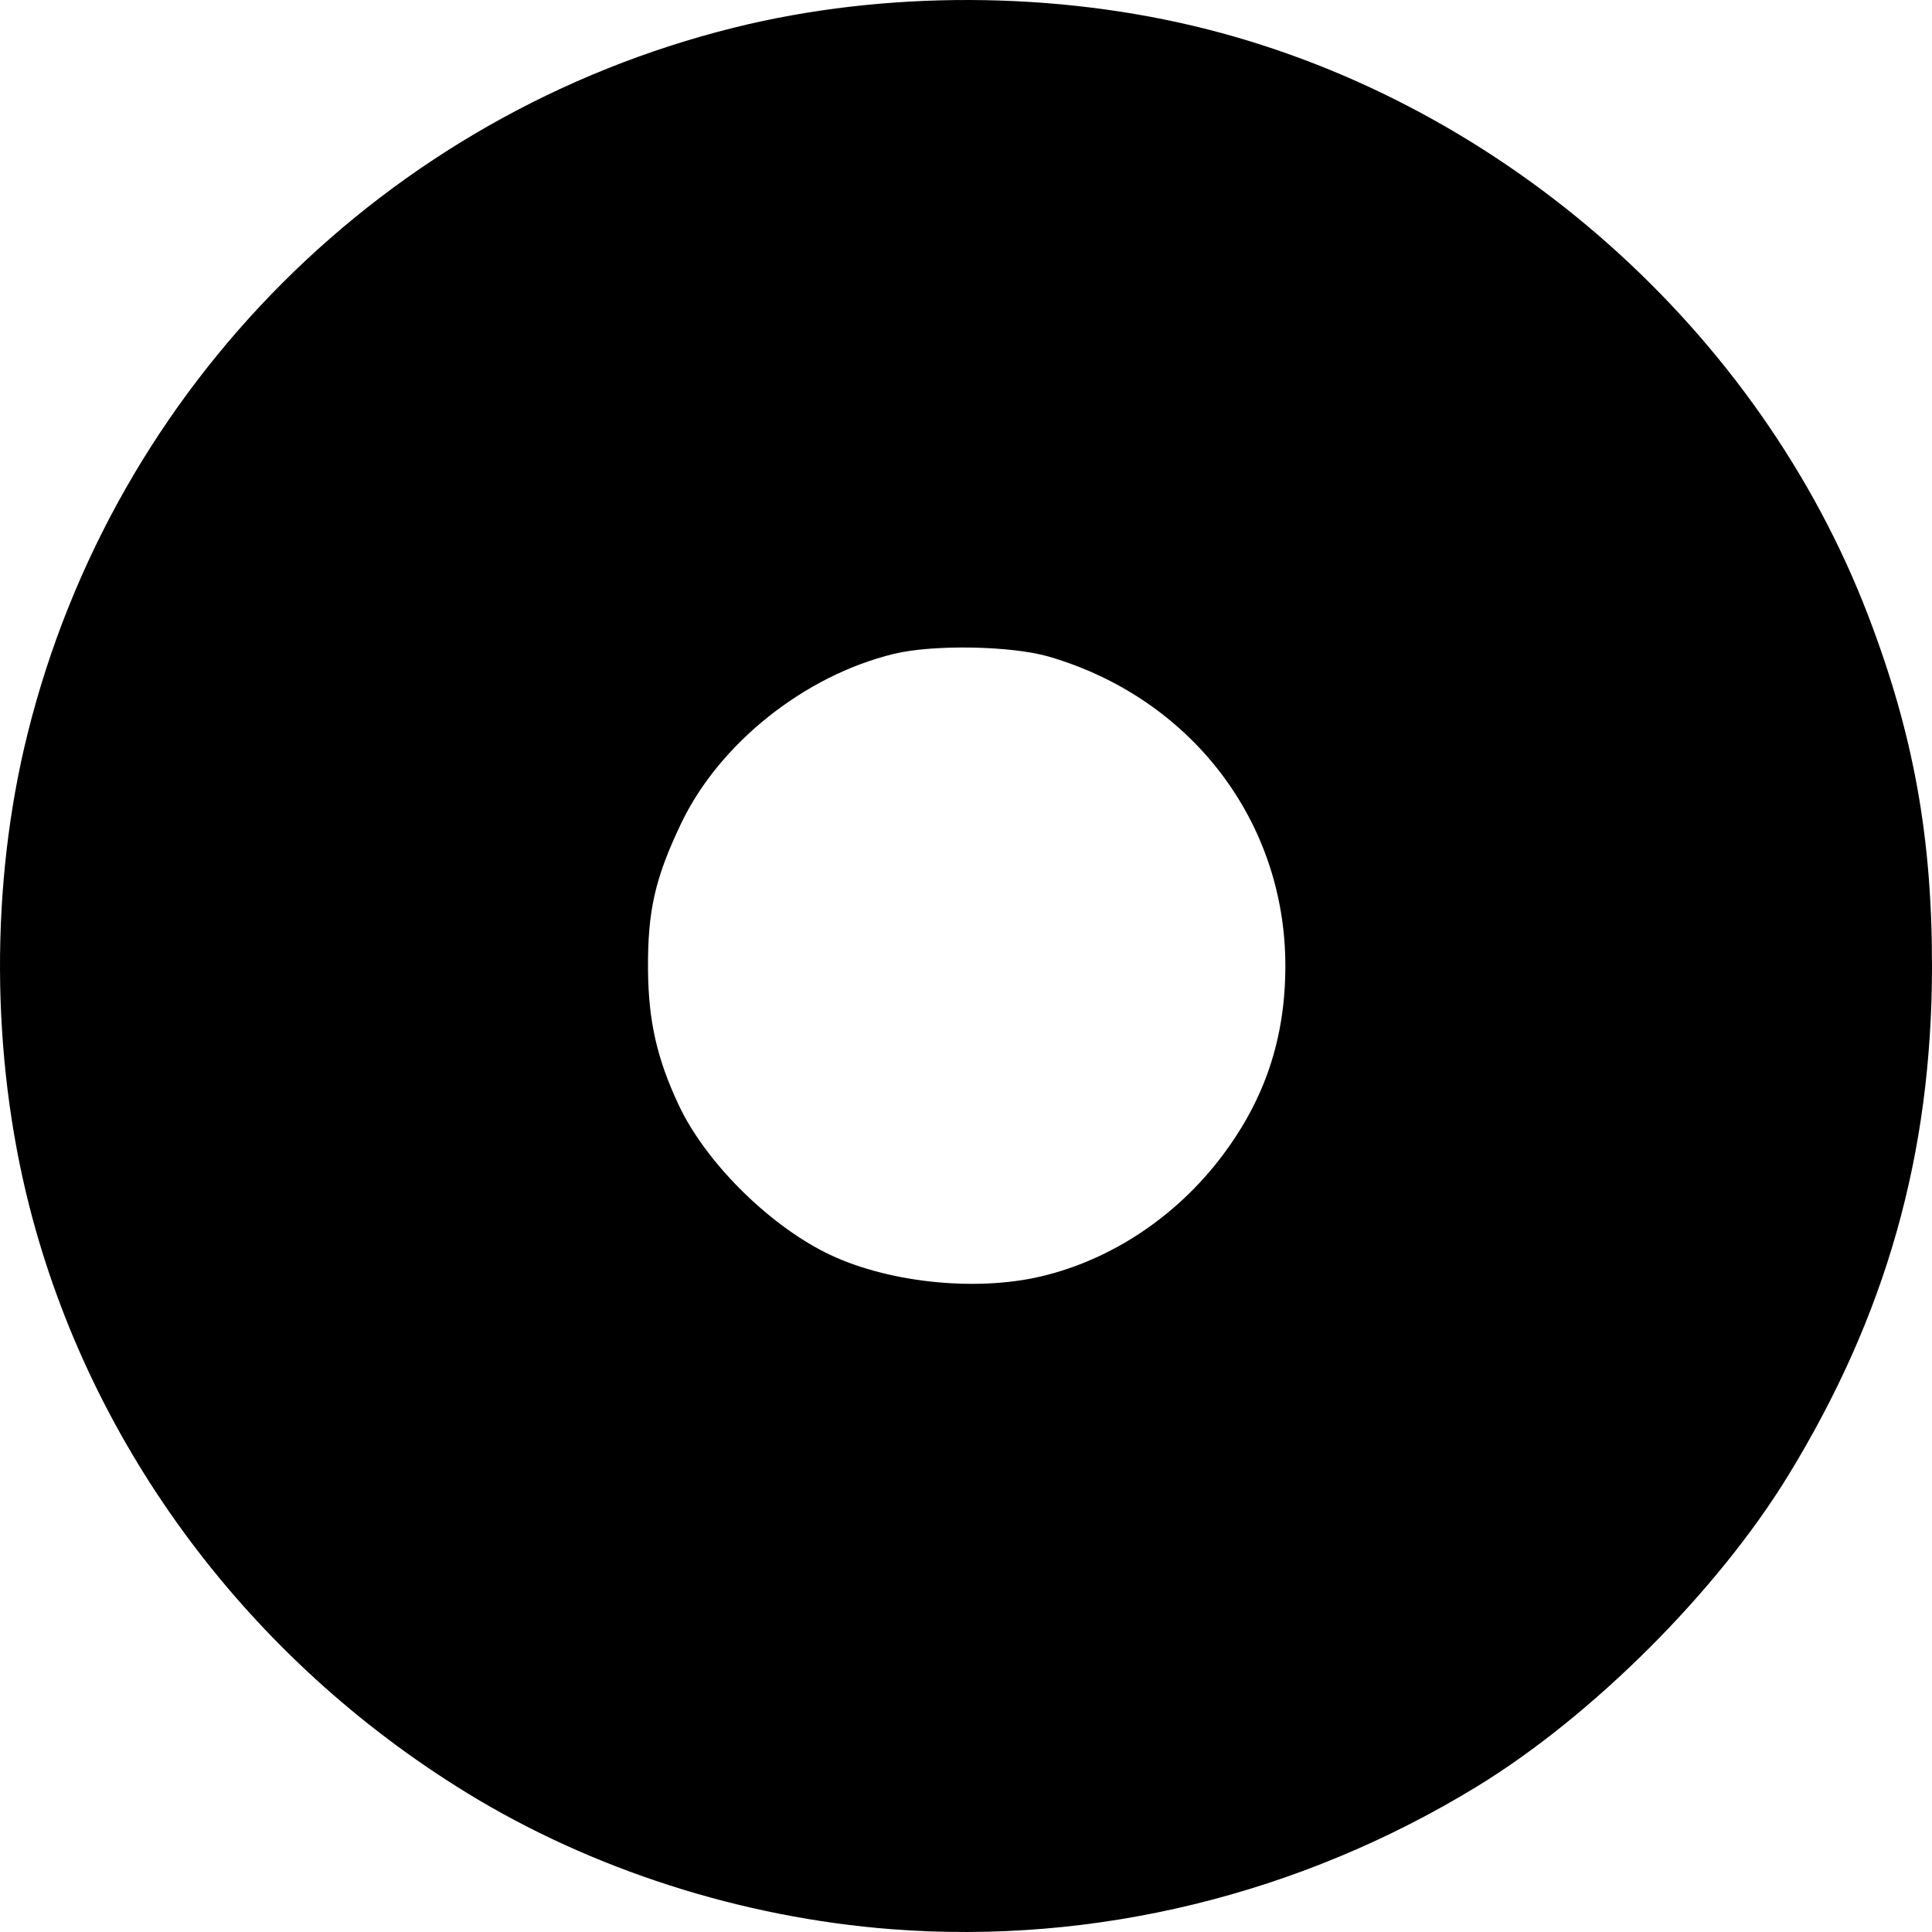<?xml version="1.0" encoding="UTF-8" standalone="no"?>
<!-- Created with Inkscape (http://www.inkscape.org/) -->

<svg
   xmlns:dc="http://purl.org/dc/elements/1.1/"
   xmlns:cc="http://creativecommons.org/ns#"
   xmlns:rdf="http://www.w3.org/1999/02/22-rdf-syntax-ns#"
   xmlns:svg="http://www.w3.org/2000/svg"
   xmlns="http://www.w3.org/2000/svg"
   version="1.0"
   width="688"
   height="688"
   id="svg2652">
  <defs
     id="defs2654" />
  <g
     id="layer1">
    <path
       d="M 317.459,686.999 C 264.135,682.884 210.719,665.742 166.302,638.489 88.611,590.82 32.461,515.605 10.516,429.807 -3.271,375.904 -3.511,314.75 9.854,261.144 40.724,137.322 137.449,40.687 261.385,9.845 c 53.656,-13.353 114.866,-13.113 168.819,0.662 105.774,27.005 196.327,107.429 235.109,208.813 16.09,42.064 22.737,78.678 22.687,124.975 -0.072,66.699 -16.352,124.252 -51.268,181.245 -25.178,41.098 -69.571,85.45 -110.706,110.604 -63.122,38.599 -136.263,56.433 -208.567,50.854 z m 53.243,-232.454 c 25.058,-5.901 48.264,-21.345 64.543,-42.956 15.237,-20.228 22.435,-41.824 22.482,-67.456 0.094,-51.479 -33.453,-95.444 -84.15,-110.283 -13.301,-3.893 -41.202,-4.405 -55.213,-1.014 -31.877,7.717 -62.255,31.938 -75.848,60.479 -9.274,19.472 -11.904,31.078 -11.755,51.885 0.131,18.38 3.22,31.969 11.022,48.487 9.363,19.821 31.054,41.647 51.893,52.214 21.052,10.675 53.12,14.274 77.026,8.644 z"
       id="path5238"
       style="fill:#000000" />
  </g>
</svg>
